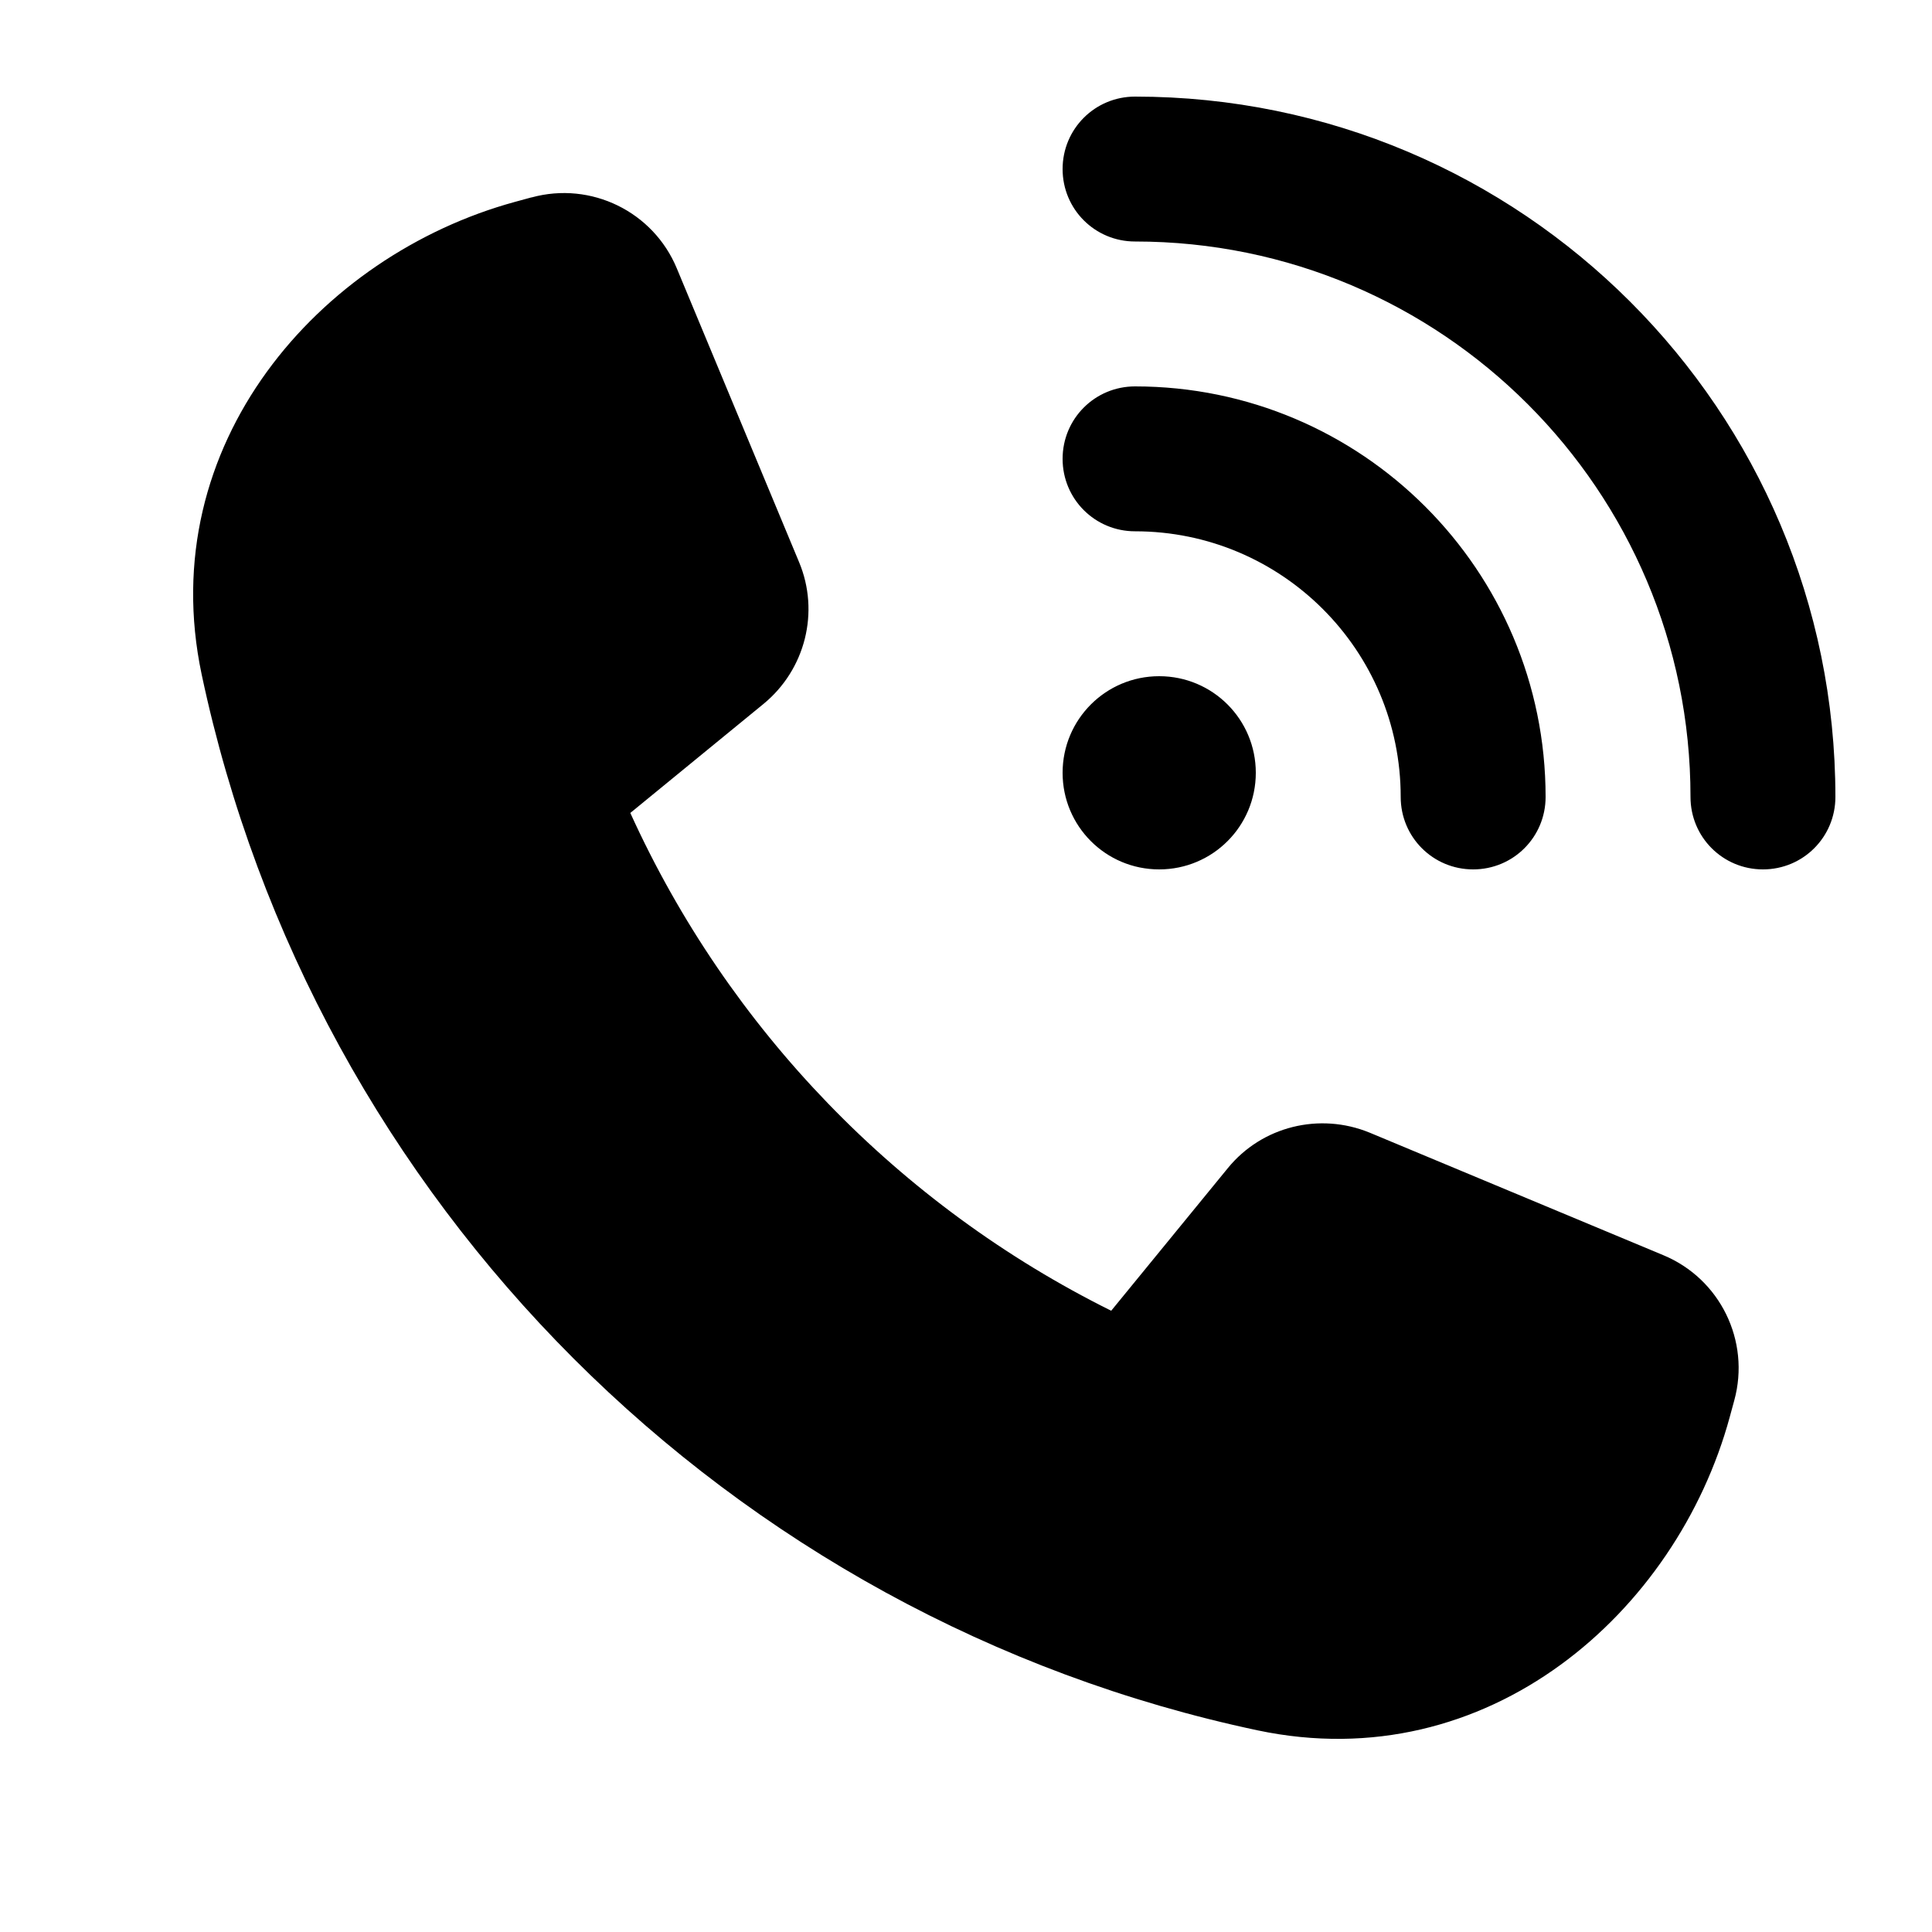 <svg viewBox="0 0 640 640" xmlns="http://www.w3.org/2000/svg"><path d="M376 32C504.1 32 608 135.9 608 264C608 277.3 597.3 288 584 288C570.7 288 560 277.3 560 264C560 162.4 477.6 80 376 80C362.7 80 352 69.3 352 56C352 42.7 362.7 32 376 32zM384 224C401.7 224 416 238.3 416 256C416 273.7 401.7 288 384 288C366.3 288 352 273.7 352 256C352 238.3 366.3 224 384 224zM352 152C352 138.7 362.7 128 376 128C451.1 128 512 188.9 512 264C512 277.3 501.3 288 488 288C474.7 288 464 277.3 464 264C464 215.4 424.6 176 376 176C362.7 176 352 165.3 352 152zM176.1 65.4C195.8 60 216.4 70.1 224.2 88.9L264.7 186.2C271.6 202.7 266.8 221.8 252.9 233.2L208.8 269.3C241.3 340.9 297.8 399.3 368.1 434.2L406.7 387C418 373.1 437.1 368.4 453.7 375.2L551 415.8C569.8 423.6 579.9 444.2 574.5 463.9L573 469.4C555.4 534.1 492.9 589.3 416.6 573.2C241.6 536.1 103.9 398.4 66.8 223.4C50.7 147.1 105.9 84.6 170.5 66.9L176 65.4z"></path></svg>